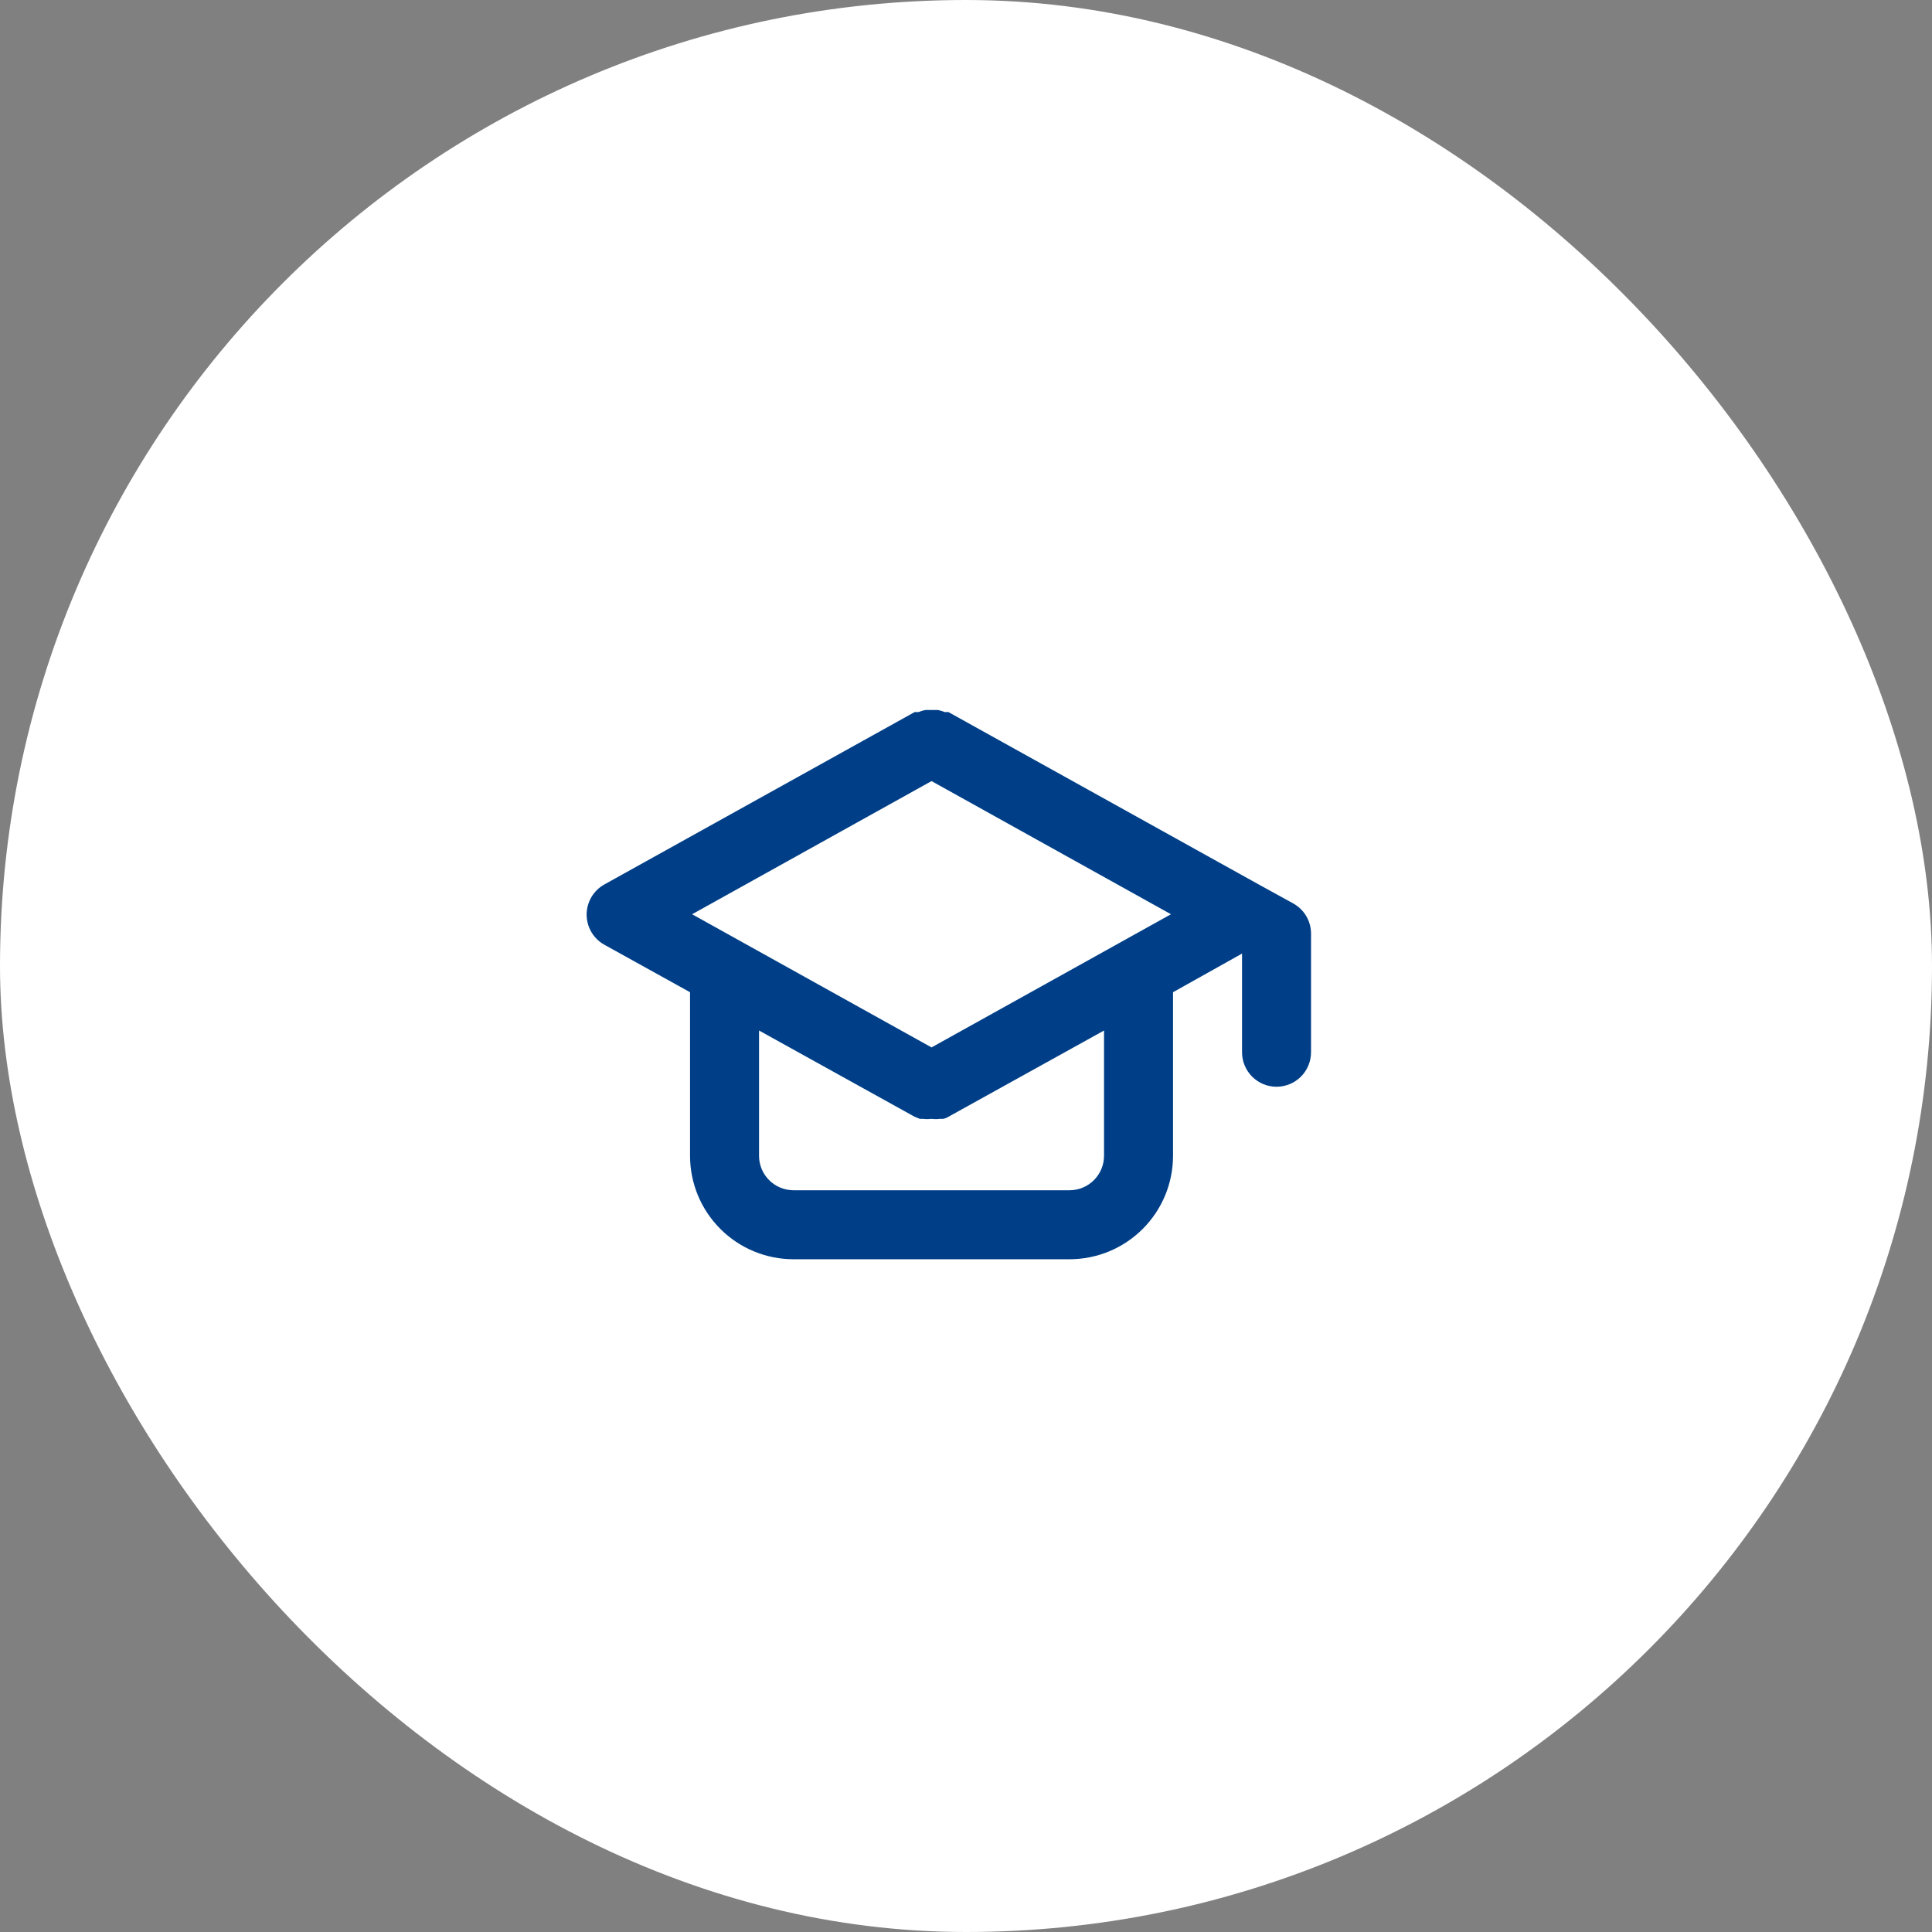 <svg width="56" height="56" viewBox="0 0 56 56" fill="none" xmlns="http://www.w3.org/2000/svg">
<rect x="0" y="0" width="56" height="56" fill="#808080" stroke="none"/>
<rect width="56" height="56" rx="28" fill="white"/>
<path d="M37.491 26.19L36.491 25.64L27.491 20.64H27.381C27.32 20.614 27.256 20.594 27.191 20.58H27.001H26.821C26.753 20.594 26.686 20.614 26.621 20.64H26.511L17.511 25.64C17.357 25.727 17.229 25.854 17.14 26.007C17.051 26.16 17.004 26.333 17.004 26.51C17.004 26.687 17.051 26.861 17.14 27.014C17.229 27.166 17.357 27.293 17.511 27.38L20.001 28.76V33.5C20.001 34.296 20.317 35.059 20.88 35.621C21.442 36.184 22.205 36.5 23.001 36.5H31.001C31.797 36.5 32.56 36.184 33.122 35.621C33.685 35.059 34.001 34.296 34.001 33.5V28.76L36.001 27.64V30.5C36.001 30.765 36.106 31.02 36.294 31.207C36.481 31.395 36.736 31.5 37.001 31.5C37.266 31.5 37.52 31.395 37.708 31.207C37.895 31.02 38.001 30.765 38.001 30.5V27.06C38.001 26.883 37.953 26.709 37.864 26.556C37.774 26.403 37.645 26.277 37.491 26.19V26.19ZM32.001 33.5C32.001 33.765 31.895 34.02 31.708 34.207C31.52 34.395 31.266 34.5 31.001 34.5H23.001C22.736 34.5 22.481 34.395 22.294 34.207C22.106 34.02 22.001 33.765 22.001 33.5V29.87L26.511 32.37L26.661 32.43H26.751C26.834 32.441 26.918 32.441 27.001 32.43C27.084 32.441 27.168 32.441 27.251 32.43H27.341C27.394 32.419 27.445 32.399 27.491 32.37L32.001 29.87V33.5ZM27.001 30.36L20.061 26.5L27.001 22.64L33.941 26.5L27.001 30.36Z" fill="#003F87"/>
</svg>
